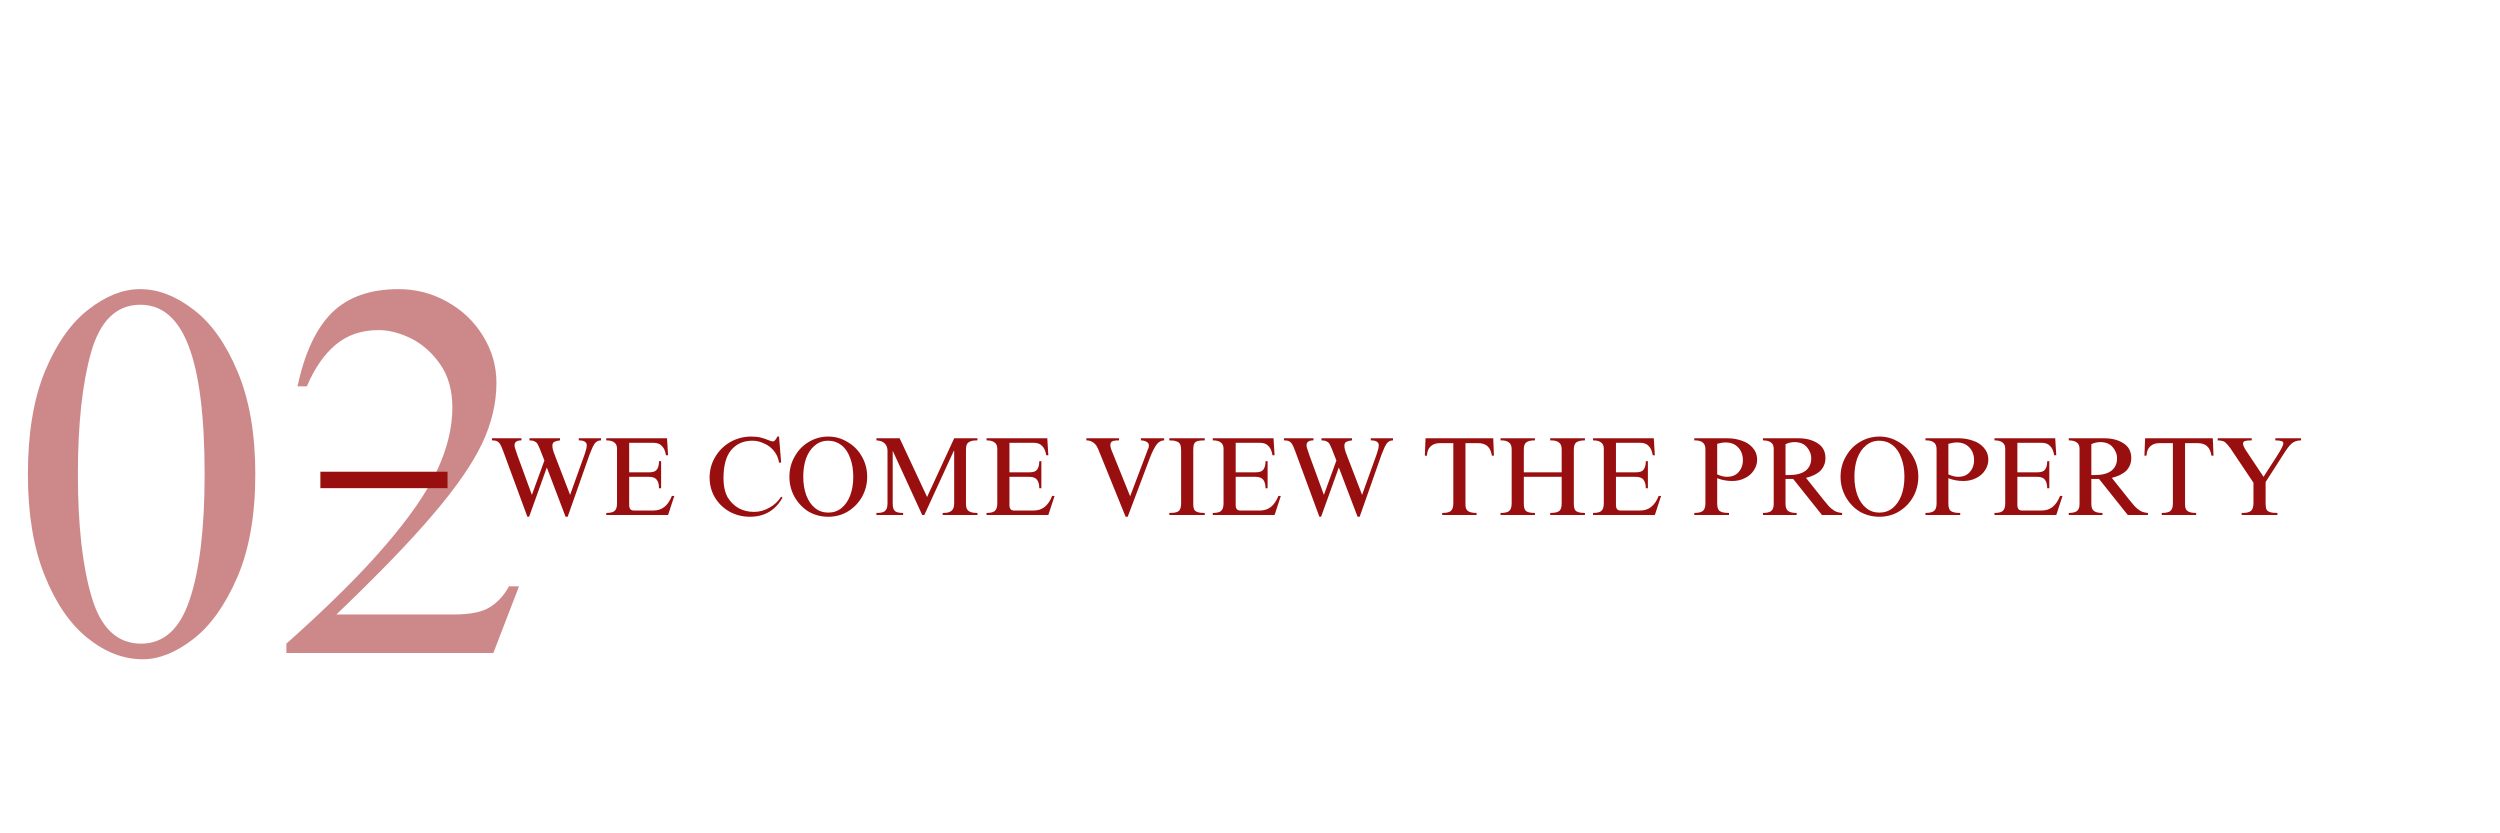 <svg xmlns="http://www.w3.org/2000/svg" xmlns:xlink="http://www.w3.org/1999/xlink" width="150" zoomAndPan="magnify" viewBox="0 0 112.5 37.5" height="50" preserveAspectRatio="xMidYMid meet" version="1.0"><defs><filter x="0%" y="0%" width="100%" height="100%" id="7bd0cc8aed"><feColorMatrix values="0 0 0 0 1 0 0 0 0 1 0 0 0 0 1 0 0 0 1 0" color-interpolation-filters="sRGB"/></filter><g/><clipPath id="b178bb48ab"><path d="M 0.492 12 L 26 12 L 26 37 L 0.492 37 Z M 0.492 12 " clip-rule="nonzero"/></clipPath><mask id="90a56f530d"><g filter="url(#7bd0cc8aed)"><rect x="-11.25" width="135" fill="#000000" y="-3.75" height="45" fill-opacity="0.49"/></g></mask><clipPath id="aaf6b92655"><rect x="0" width="26" y="0" height="25"/></clipPath><clipPath id="d3819ef37f"><path d="M 1 0.184 L 7 0.184 L 7 5 L 1 5 Z M 1 0.184 " clip-rule="nonzero"/></clipPath><clipPath id="b7cb80a172"><path d="M 6 0.184 L 10 0.184 L 10 5 L 6 5 Z M 6 0.184 " clip-rule="nonzero"/></clipPath><clipPath id="dcb5af443e"><path d="M 10 0.184 L 15 0.184 L 15 5 L 10 5 Z M 10 0.184 " clip-rule="nonzero"/></clipPath><clipPath id="ea3b3241e6"><path d="M 14 0.184 L 19 0.184 L 19 5 L 14 5 Z M 14 0.184 " clip-rule="nonzero"/></clipPath><clipPath id="5d25c6e508"><path d="M 18 0.184 L 23 0.184 L 23 5 L 18 5 Z M 18 0.184 " clip-rule="nonzero"/></clipPath><clipPath id="6731e6458c"><path d="M 23 0.184 L 27 0.184 L 27 5 L 23 5 Z M 23 0.184 " clip-rule="nonzero"/></clipPath><clipPath id="83de08fdaa"><path d="M 27 0.184 L 32 0.184 L 32 5 L 27 5 Z M 27 0.184 " clip-rule="nonzero"/></clipPath><clipPath id="bb69a58cae"><path d="M 31 0.184 L 34 0.184 L 34 5 L 31 5 Z M 31 0.184 " clip-rule="nonzero"/></clipPath><clipPath id="37d35c934d"><path d="M 33 0.184 L 37 0.184 L 37 5 L 33 5 Z M 33 0.184 " clip-rule="nonzero"/></clipPath><clipPath id="68a44f9555"><path d="M 36 0.184 L 42 0.184 L 42 5 L 36 5 Z M 36 0.184 " clip-rule="nonzero"/></clipPath><clipPath id="e288a7b350"><path d="M 43 0.184 L 47 0.184 L 47 5 L 43 5 Z M 43 0.184 " clip-rule="nonzero"/></clipPath><clipPath id="f506f28c32"><path d="M 46 0.184 L 51 0.184 L 51 5 L 46 5 Z M 46 0.184 " clip-rule="nonzero"/></clipPath><clipPath id="a26152aae1"><path d="M 50 0.184 L 54 0.184 L 54 5 L 50 5 Z M 50 0.184 " clip-rule="nonzero"/></clipPath><clipPath id="1c2eb96739"><path d="M 55 0.184 L 59 0.184 L 59 5 L 55 5 Z M 55 0.184 " clip-rule="nonzero"/></clipPath><clipPath id="9ee4365fdc"><path d="M 58 0.184 L 62 0.184 L 62 5 L 58 5 Z M 58 0.184 " clip-rule="nonzero"/></clipPath><clipPath id="3457a411ad"><path d="M 61 0.184 L 66 0.184 L 66 5 L 61 5 Z M 61 0.184 " clip-rule="nonzero"/></clipPath><clipPath id="85c8df545d"><path d="M 65 0.184 L 69 0.184 L 69 5 L 65 5 Z M 65 0.184 " clip-rule="nonzero"/></clipPath><clipPath id="2ddfd30837"><path d="M 68 0.184 L 72 0.184 L 72 5 L 68 5 Z M 68 0.184 " clip-rule="nonzero"/></clipPath><clipPath id="e878d48009"><path d="M 72 0.184 L 76 0.184 L 76 5 L 72 5 Z M 72 0.184 " clip-rule="nonzero"/></clipPath><clipPath id="3eb0924fd8"><path d="M 75 0.184 L 79 0.184 L 79 5 L 75 5 Z M 75 0.184 " clip-rule="nonzero"/></clipPath><clipPath id="abccf1836a"><path d="M 78 0.184 L 82.992 0.184 L 82.992 5 L 78 5 Z M 78 0.184 " clip-rule="nonzero"/></clipPath><clipPath id="0bf7255005"><rect x="0" width="83" y="0" height="6"/></clipPath></defs><g clip-path="url(#b178bb48ab)"><g mask="url(#90a56f530d)"><g transform="matrix(1, 0, 0, 1, 0, 12)"><g clip-path="url(#aaf6b92655)"><g fill="#990f0f" fill-opacity="1"><g transform="translate(0.505, 17.386)"><g><path d="M 5.797 -16.375 C 6.609 -16.375 7.41 -16.066 8.203 -15.453 C 9.004 -14.848 9.664 -13.914 10.188 -12.656 C 10.719 -11.395 10.984 -9.859 10.984 -8.047 C 10.984 -6.203 10.711 -4.656 10.172 -3.406 C 9.629 -2.156 8.969 -1.227 8.188 -0.625 C 7.406 -0.02 6.648 0.281 5.922 0.281 C 5.055 0.281 4.227 -0.035 3.438 -0.672 C 2.645 -1.305 2 -2.25 1.5 -3.5 C 1 -4.75 0.75 -6.266 0.75 -8.047 C 0.75 -9.879 1.004 -11.422 1.516 -12.672 C 2.035 -13.922 2.688 -14.848 3.469 -15.453 C 4.25 -16.066 5.023 -16.375 5.797 -16.375 Z M 3 -8.047 C 3 -5.742 3.207 -3.895 3.625 -2.5 C 4.039 -1.113 4.781 -0.422 5.844 -0.422 C 6.863 -0.422 7.594 -1.082 8.031 -2.406 C 8.477 -3.727 8.703 -5.609 8.703 -8.047 C 8.703 -10.648 8.461 -12.57 7.984 -13.812 C 7.516 -15.051 6.789 -15.672 5.812 -15.672 C 4.738 -15.672 4 -14.957 3.594 -13.531 C 3.195 -12.113 3 -10.285 3 -8.047 Z M 3 -8.047 "/></g></g></g><g fill="#990f0f" fill-opacity="1"><g transform="translate(12.231, 17.386)"><g><path d="M 5.703 -16.375 C 6.504 -16.375 7.238 -16.18 7.906 -15.797 C 8.582 -15.422 9.117 -14.906 9.516 -14.25 C 9.91 -13.602 10.109 -12.906 10.109 -12.156 C 10.109 -11.25 9.895 -10.344 9.469 -9.438 C 9.039 -8.531 8.312 -7.473 7.281 -6.266 C 6.258 -5.055 4.801 -3.547 2.906 -1.734 L 8.188 -1.734 C 8.926 -1.734 9.469 -1.844 9.812 -2.062 C 10.164 -2.281 10.453 -2.594 10.672 -3 L 11.125 -3 L 9.969 0 L 0.656 0 L 0.656 -0.422 C 2.551 -2.109 4.039 -3.586 5.125 -4.859 C 6.219 -6.129 6.988 -7.25 7.438 -8.219 C 7.895 -9.195 8.125 -10.141 8.125 -11.047 C 8.125 -11.816 7.945 -12.457 7.594 -12.969 C 7.238 -13.488 6.805 -13.879 6.297 -14.141 C 5.785 -14.398 5.289 -14.531 4.812 -14.531 C 4.039 -14.531 3.395 -14.312 2.875 -13.875 C 2.352 -13.438 1.922 -12.812 1.578 -12 L 1.156 -12 C 1.477 -13.5 1.992 -14.602 2.703 -15.312 C 3.422 -16.02 4.422 -16.375 5.703 -16.375 Z M 5.703 -16.375 "/></g></g></g></g></g></g></g><g transform="matrix(1, 0, 0, 1, 21, 19)"><g clip-path="url(#0bf7255005)"><g clip-path="url(#d3819ef37f)"><g fill="#990f0f" fill-opacity="1"><g transform="translate(1.107, 4.176)"><g><path d="M 1.359 -3.359 C 1.148 -3.359 1.047 -3.285 1.047 -3.141 C 1.047 -3.098 1.055 -3.047 1.078 -2.984 C 1.098 -2.93 1.133 -2.82 1.188 -2.656 L 1.828 -0.906 L 2.391 -2.453 L 2.188 -2.969 C 2.145 -3.07 2.109 -3.148 2.078 -3.203 C 2.047 -3.254 2.004 -3.289 1.953 -3.312 C 1.898 -3.344 1.82 -3.359 1.719 -3.359 L 1.719 -3.453 L 3.094 -3.453 L 3.094 -3.359 C 2.988 -3.348 2.906 -3.328 2.844 -3.297 C 2.781 -3.266 2.75 -3.207 2.75 -3.125 C 2.75 -3.02 2.781 -2.891 2.844 -2.734 L 3.547 -0.906 L 4.219 -2.781 C 4.25 -2.883 4.27 -2.957 4.281 -3 C 4.289 -3.039 4.297 -3.086 4.297 -3.141 C 4.297 -3.285 4.176 -3.359 3.938 -3.359 L 3.938 -3.453 L 4.938 -3.453 L 4.938 -3.359 C 4.82 -3.359 4.727 -3.312 4.656 -3.219 C 4.594 -3.133 4.516 -2.969 4.422 -2.719 L 3.438 0.078 L 3.344 0.078 L 2.5 -2.141 L 1.703 0.078 L 1.625 0.078 L 0.531 -2.891 C 0.477 -3.035 0.43 -3.141 0.391 -3.203 C 0.348 -3.266 0.301 -3.305 0.25 -3.328 C 0.207 -3.348 0.133 -3.359 0.031 -3.359 L 0.031 -3.453 L 1.359 -3.453 Z M 1.359 -3.359 "/></g></g></g></g><g clip-path="url(#b7cb80a172)"><g fill="#990f0f" fill-opacity="1"><g transform="translate(6.094, 4.176)"><g><path d="M 2.969 -2.688 L 2.875 -2.688 C 2.844 -2.883 2.781 -3.023 2.688 -3.109 C 2.602 -3.203 2.477 -3.25 2.312 -3.25 L 1.219 -3.25 L 1.219 -1.922 L 2.125 -1.922 C 2.281 -1.922 2.391 -1.957 2.453 -2.031 C 2.523 -2.113 2.562 -2.242 2.562 -2.422 L 2.656 -2.422 L 2.656 -1.203 L 2.562 -1.203 C 2.562 -1.379 2.523 -1.508 2.453 -1.594 C 2.391 -1.676 2.273 -1.719 2.109 -1.719 L 1.219 -1.719 L 1.219 -0.453 C 1.219 -0.285 1.285 -0.203 1.422 -0.203 L 2.312 -0.203 C 2.5 -0.203 2.66 -0.254 2.797 -0.359 C 2.941 -0.473 3.055 -0.641 3.141 -0.859 L 3.25 -0.859 L 2.969 0 L 0.188 0 L 0.188 -0.094 C 0.352 -0.094 0.473 -0.117 0.547 -0.172 C 0.629 -0.234 0.672 -0.348 0.672 -0.516 L 0.672 -2.984 C 0.672 -3.117 0.629 -3.211 0.547 -3.266 C 0.473 -3.328 0.352 -3.359 0.188 -3.359 L 0.188 -3.453 L 2.922 -3.453 Z M 2.969 -2.688 "/></g></g></g></g><g fill="#990f0f" fill-opacity="1"><g transform="translate(9.454, 4.176)"><g/></g></g><g clip-path="url(#dcb5af443e)"><g fill="#990f0f" fill-opacity="1"><g transform="translate(10.713, 4.176)"><g><path d="M 2.094 -3.531 C 2.258 -3.531 2.406 -3.516 2.531 -3.484 C 2.656 -3.453 2.773 -3.41 2.891 -3.359 C 2.984 -3.328 3.039 -3.312 3.062 -3.312 C 3.102 -3.312 3.141 -3.332 3.172 -3.375 C 3.211 -3.414 3.242 -3.469 3.266 -3.531 L 3.344 -3.531 L 3.438 -2.359 L 3.344 -2.359 C 3.312 -2.566 3.234 -2.742 3.109 -2.891 C 2.992 -3.035 2.848 -3.145 2.672 -3.219 C 2.504 -3.301 2.328 -3.344 2.141 -3.344 C 1.742 -3.344 1.426 -3.203 1.188 -2.922 C 0.957 -2.641 0.844 -2.219 0.844 -1.656 C 0.844 -1.312 0.906 -1.023 1.031 -0.797 C 1.164 -0.578 1.336 -0.41 1.547 -0.297 C 1.754 -0.191 1.977 -0.141 2.219 -0.141 C 2.457 -0.141 2.688 -0.203 2.906 -0.328 C 3.133 -0.453 3.312 -0.617 3.438 -0.828 L 3.5 -0.781 C 3.176 -0.207 2.688 0.078 2.031 0.078 C 1.695 0.078 1.391 0 1.109 -0.156 C 0.836 -0.312 0.617 -0.523 0.453 -0.797 C 0.297 -1.066 0.219 -1.363 0.219 -1.688 C 0.219 -2.02 0.301 -2.328 0.469 -2.609 C 0.633 -2.891 0.859 -3.113 1.141 -3.281 C 1.43 -3.445 1.75 -3.531 2.094 -3.531 Z M 2.094 -3.531 "/></g></g></g></g><g clip-path="url(#ea3b3241e6)"><g fill="#990f0f" fill-opacity="1"><g transform="translate(14.335, 4.176)"><g><path d="M 1.938 -3.531 C 2.258 -3.531 2.551 -3.445 2.812 -3.281 C 3.082 -3.125 3.297 -2.906 3.453 -2.625 C 3.609 -2.352 3.688 -2.051 3.688 -1.719 C 3.688 -1.395 3.609 -1.094 3.453 -0.812 C 3.297 -0.539 3.082 -0.32 2.812 -0.156 C 2.551 0 2.258 0.078 1.938 0.078 C 1.613 0.078 1.316 0 1.047 -0.156 C 0.785 -0.32 0.578 -0.539 0.422 -0.812 C 0.266 -1.094 0.188 -1.395 0.188 -1.719 C 0.188 -2.051 0.266 -2.352 0.422 -2.625 C 0.578 -2.906 0.785 -3.125 1.047 -3.281 C 1.316 -3.445 1.613 -3.531 1.938 -3.531 Z M 0.812 -1.719 C 0.812 -1.406 0.859 -1.125 0.953 -0.875 C 1.047 -0.633 1.176 -0.445 1.344 -0.312 C 1.508 -0.176 1.707 -0.109 1.938 -0.109 C 2.164 -0.109 2.363 -0.176 2.531 -0.312 C 2.695 -0.445 2.828 -0.633 2.922 -0.875 C 3.016 -1.125 3.062 -1.406 3.062 -1.719 C 3.062 -2.039 3.016 -2.32 2.922 -2.562 C 2.836 -2.812 2.707 -3.004 2.531 -3.141 C 2.363 -3.273 2.164 -3.344 1.938 -3.344 C 1.695 -3.344 1.492 -3.27 1.328 -3.125 C 1.16 -2.988 1.031 -2.797 0.938 -2.547 C 0.852 -2.305 0.812 -2.031 0.812 -1.719 Z M 0.812 -1.719 "/></g></g></g></g><g clip-path="url(#5d25c6e508)"><g fill="#990f0f" fill-opacity="1"><g transform="translate(18.219, 4.176)"><g><path d="M 2.5 -0.812 L 3.719 -3.453 L 4.766 -3.453 L 4.766 -3.359 L 4.734 -3.359 C 4.566 -3.359 4.441 -3.328 4.359 -3.266 C 4.285 -3.211 4.25 -3.109 4.25 -2.953 L 4.25 -0.5 C 4.25 -0.352 4.285 -0.25 4.359 -0.188 C 4.441 -0.125 4.566 -0.094 4.734 -0.094 L 4.766 -0.094 L 4.766 0 L 3.203 0 L 3.203 -0.094 L 3.25 -0.094 C 3.406 -0.094 3.52 -0.125 3.594 -0.188 C 3.676 -0.25 3.719 -0.359 3.719 -0.516 L 3.719 -2.891 L 3.703 -2.891 L 2.375 0 L 2.281 0 L 0.953 -2.891 L 0.953 -0.5 C 0.953 -0.344 0.988 -0.234 1.062 -0.172 C 1.133 -0.117 1.254 -0.094 1.422 -0.094 L 1.422 0 L 0.219 0 L 0.219 -0.094 L 0.25 -0.094 C 0.406 -0.094 0.52 -0.117 0.594 -0.172 C 0.676 -0.234 0.719 -0.348 0.719 -0.516 L 0.719 -2.875 C 0.719 -3.031 0.676 -3.145 0.594 -3.219 C 0.52 -3.301 0.395 -3.348 0.219 -3.359 L 0.219 -3.453 L 1.266 -3.453 Z M 2.5 -0.812 "/></g></g></g></g><g clip-path="url(#6731e6458c)"><g fill="#990f0f" fill-opacity="1"><g transform="translate(23.206, 4.176)"><g><path d="M 2.969 -2.688 L 2.875 -2.688 C 2.844 -2.883 2.781 -3.023 2.688 -3.109 C 2.602 -3.203 2.477 -3.25 2.312 -3.25 L 1.219 -3.25 L 1.219 -1.922 L 2.125 -1.922 C 2.281 -1.922 2.391 -1.957 2.453 -2.031 C 2.523 -2.113 2.562 -2.242 2.562 -2.422 L 2.656 -2.422 L 2.656 -1.203 L 2.562 -1.203 C 2.562 -1.379 2.523 -1.508 2.453 -1.594 C 2.391 -1.676 2.273 -1.719 2.109 -1.719 L 1.219 -1.719 L 1.219 -0.453 C 1.219 -0.285 1.285 -0.203 1.422 -0.203 L 2.312 -0.203 C 2.5 -0.203 2.66 -0.254 2.797 -0.359 C 2.941 -0.473 3.055 -0.641 3.141 -0.859 L 3.25 -0.859 L 2.969 0 L 0.188 0 L 0.188 -0.094 C 0.352 -0.094 0.473 -0.117 0.547 -0.172 C 0.629 -0.234 0.672 -0.348 0.672 -0.516 L 0.672 -2.984 C 0.672 -3.117 0.629 -3.211 0.547 -3.266 C 0.473 -3.328 0.352 -3.359 0.188 -3.359 L 0.188 -3.453 L 2.922 -3.453 Z M 2.969 -2.688 "/></g></g></g></g><g fill="#990f0f" fill-opacity="1"><g transform="translate(26.566, 4.176)"><g/></g></g><g clip-path="url(#83de08fdaa)"><g fill="#990f0f" fill-opacity="1"><g transform="translate(27.825, 4.176)"><g><path d="M 1.531 -3.359 C 1.383 -3.359 1.281 -3.344 1.219 -3.312 C 1.164 -3.281 1.141 -3.223 1.141 -3.141 C 1.141 -3.066 1.176 -2.945 1.25 -2.781 L 2.031 -0.844 L 2.812 -2.906 C 2.812 -2.914 2.82 -2.941 2.844 -2.984 C 2.863 -3.023 2.875 -3.07 2.875 -3.125 C 2.875 -3.207 2.836 -3.266 2.766 -3.297 C 2.691 -3.336 2.609 -3.359 2.516 -3.359 L 2.516 -3.453 L 3.562 -3.453 L 3.562 -3.359 C 3.438 -3.359 3.328 -3.301 3.234 -3.188 C 3.141 -3.07 3.035 -2.867 2.922 -2.578 L 1.922 0.078 L 1.828 0.078 L 0.656 -2.812 C 0.602 -2.957 0.551 -3.066 0.5 -3.141 C 0.445 -3.211 0.383 -3.266 0.312 -3.297 C 0.25 -3.336 0.164 -3.359 0.062 -3.359 L 0.062 -3.453 L 1.531 -3.453 Z M 1.531 -3.359 "/></g></g></g></g><g clip-path="url(#bb69a58cae)"><g fill="#990f0f" fill-opacity="1"><g transform="translate(31.447, 4.176)"><g><path d="M 1.766 -3.359 C 1.617 -3.359 1.508 -3.348 1.438 -3.328 C 1.363 -3.305 1.312 -3.258 1.281 -3.188 C 1.258 -3.125 1.25 -3.031 1.25 -2.906 L 1.25 -0.5 C 1.25 -0.383 1.266 -0.297 1.297 -0.234 C 1.336 -0.18 1.395 -0.145 1.469 -0.125 C 1.539 -0.102 1.641 -0.094 1.766 -0.094 L 1.766 0 L 0.172 0 L 0.172 -0.094 C 0.305 -0.094 0.41 -0.102 0.484 -0.125 C 0.555 -0.145 0.609 -0.18 0.641 -0.234 C 0.68 -0.297 0.703 -0.391 0.703 -0.516 L 0.703 -2.906 C 0.703 -3.031 0.688 -3.125 0.656 -3.188 C 0.625 -3.25 0.57 -3.289 0.5 -3.312 C 0.426 -3.344 0.316 -3.359 0.172 -3.359 L 0.172 -3.453 L 1.766 -3.453 Z M 1.766 -3.359 "/></g></g></g></g><g clip-path="url(#37d35c934d)"><g fill="#990f0f" fill-opacity="1"><g transform="translate(33.387, 4.176)"><g><path d="M 2.969 -2.688 L 2.875 -2.688 C 2.844 -2.883 2.781 -3.023 2.688 -3.109 C 2.602 -3.203 2.477 -3.25 2.312 -3.25 L 1.219 -3.25 L 1.219 -1.922 L 2.125 -1.922 C 2.281 -1.922 2.391 -1.957 2.453 -2.031 C 2.523 -2.113 2.562 -2.242 2.562 -2.422 L 2.656 -2.422 L 2.656 -1.203 L 2.562 -1.203 C 2.562 -1.379 2.523 -1.508 2.453 -1.594 C 2.391 -1.676 2.273 -1.719 2.109 -1.719 L 1.219 -1.719 L 1.219 -0.453 C 1.219 -0.285 1.285 -0.203 1.422 -0.203 L 2.312 -0.203 C 2.5 -0.203 2.66 -0.254 2.797 -0.359 C 2.941 -0.473 3.055 -0.641 3.141 -0.859 L 3.25 -0.859 L 2.969 0 L 0.188 0 L 0.188 -0.094 C 0.352 -0.094 0.473 -0.117 0.547 -0.172 C 0.629 -0.234 0.672 -0.348 0.672 -0.516 L 0.672 -2.984 C 0.672 -3.117 0.629 -3.211 0.547 -3.266 C 0.473 -3.328 0.352 -3.359 0.188 -3.359 L 0.188 -3.453 L 2.922 -3.453 Z M 2.969 -2.688 "/></g></g></g></g><g clip-path="url(#68a44f9555)"><g fill="#990f0f" fill-opacity="1"><g transform="translate(36.747, 4.176)"><g><path d="M 1.359 -3.359 C 1.148 -3.359 1.047 -3.285 1.047 -3.141 C 1.047 -3.098 1.055 -3.047 1.078 -2.984 C 1.098 -2.93 1.133 -2.82 1.188 -2.656 L 1.828 -0.906 L 2.391 -2.453 L 2.188 -2.969 C 2.145 -3.07 2.109 -3.148 2.078 -3.203 C 2.047 -3.254 2.004 -3.289 1.953 -3.312 C 1.898 -3.344 1.82 -3.359 1.719 -3.359 L 1.719 -3.453 L 3.094 -3.453 L 3.094 -3.359 C 2.988 -3.348 2.906 -3.328 2.844 -3.297 C 2.781 -3.266 2.75 -3.207 2.75 -3.125 C 2.75 -3.02 2.781 -2.891 2.844 -2.734 L 3.547 -0.906 L 4.219 -2.781 C 4.25 -2.883 4.27 -2.957 4.281 -3 C 4.289 -3.039 4.297 -3.086 4.297 -3.141 C 4.297 -3.285 4.176 -3.359 3.938 -3.359 L 3.938 -3.453 L 4.938 -3.453 L 4.938 -3.359 C 4.82 -3.359 4.727 -3.312 4.656 -3.219 C 4.594 -3.133 4.516 -2.969 4.422 -2.719 L 3.438 0.078 L 3.344 0.078 L 2.5 -2.141 L 1.703 0.078 L 1.625 0.078 L 0.531 -2.891 C 0.477 -3.035 0.43 -3.141 0.391 -3.203 C 0.348 -3.266 0.301 -3.305 0.25 -3.328 C 0.207 -3.348 0.133 -3.359 0.031 -3.359 L 0.031 -3.453 L 1.359 -3.453 Z M 1.359 -3.359 "/></g></g></g></g><g fill="#990f0f" fill-opacity="1"><g transform="translate(41.734, 4.176)"><g/></g></g><g clip-path="url(#e288a7b350)"><g fill="#990f0f" fill-opacity="1"><g transform="translate(42.993, 4.176)"><g><path d="M 3.234 -2.672 L 3.141 -2.672 C 3.086 -3.047 2.883 -3.234 2.531 -3.234 L 1.953 -3.234 L 1.953 -0.469 C 1.953 -0.32 1.992 -0.223 2.078 -0.172 C 2.16 -0.117 2.285 -0.094 2.453 -0.094 L 2.453 0 L 0.906 0 L 0.906 -0.094 C 1.082 -0.094 1.207 -0.117 1.281 -0.172 C 1.363 -0.234 1.406 -0.348 1.406 -0.516 L 1.406 -3.234 L 0.797 -3.234 C 0.629 -3.234 0.492 -3.188 0.391 -3.094 C 0.285 -3 0.227 -2.859 0.219 -2.672 L 0.125 -2.672 L 0.156 -3.453 L 3.203 -3.453 Z M 3.234 -2.672 "/></g></g></g></g><g clip-path="url(#f506f28c32)"><g fill="#990f0f" fill-opacity="1"><g transform="translate(46.353, 4.176)"><g><path d="M 1.719 -3.359 L 1.703 -3.359 C 1.523 -3.359 1.398 -3.328 1.328 -3.266 C 1.254 -3.211 1.219 -3.109 1.219 -2.953 L 1.219 -1.922 L 2.922 -1.922 L 2.922 -2.953 C 2.922 -3.109 2.879 -3.211 2.797 -3.266 C 2.723 -3.328 2.602 -3.359 2.438 -3.359 L 2.406 -3.359 L 2.406 -3.453 L 3.969 -3.453 L 3.969 -3.359 C 3.789 -3.359 3.66 -3.328 3.578 -3.266 C 3.504 -3.211 3.469 -3.102 3.469 -2.938 L 3.469 -0.5 C 3.469 -0.332 3.504 -0.223 3.578 -0.172 C 3.66 -0.117 3.789 -0.094 3.969 -0.094 L 3.969 0 L 2.406 0 L 2.406 -0.094 C 2.594 -0.094 2.723 -0.117 2.797 -0.172 C 2.879 -0.223 2.922 -0.336 2.922 -0.516 L 2.922 -1.719 L 1.219 -1.719 L 1.219 -0.516 C 1.219 -0.336 1.254 -0.223 1.328 -0.172 C 1.41 -0.117 1.539 -0.094 1.719 -0.094 L 1.719 0 L 0.172 0 L 0.172 -0.094 C 0.348 -0.094 0.473 -0.117 0.547 -0.172 C 0.629 -0.234 0.672 -0.348 0.672 -0.516 L 0.672 -2.953 C 0.672 -3.109 0.629 -3.211 0.547 -3.266 C 0.473 -3.328 0.359 -3.359 0.203 -3.359 L 0.172 -3.359 L 0.172 -3.453 L 1.719 -3.453 Z M 1.719 -3.359 "/></g></g></g></g><g clip-path="url(#a26152aae1)"><g fill="#990f0f" fill-opacity="1"><g transform="translate(50.499, 4.176)"><g><path d="M 2.969 -2.688 L 2.875 -2.688 C 2.844 -2.883 2.781 -3.023 2.688 -3.109 C 2.602 -3.203 2.477 -3.25 2.312 -3.25 L 1.219 -3.25 L 1.219 -1.922 L 2.125 -1.922 C 2.281 -1.922 2.391 -1.957 2.453 -2.031 C 2.523 -2.113 2.562 -2.242 2.562 -2.422 L 2.656 -2.422 L 2.656 -1.203 L 2.562 -1.203 C 2.562 -1.379 2.523 -1.508 2.453 -1.594 C 2.391 -1.676 2.273 -1.719 2.109 -1.719 L 1.219 -1.719 L 1.219 -0.453 C 1.219 -0.285 1.285 -0.203 1.422 -0.203 L 2.312 -0.203 C 2.5 -0.203 2.66 -0.254 2.797 -0.359 C 2.941 -0.473 3.055 -0.641 3.141 -0.859 L 3.25 -0.859 L 2.969 0 L 0.188 0 L 0.188 -0.094 C 0.352 -0.094 0.473 -0.117 0.547 -0.172 C 0.629 -0.234 0.672 -0.348 0.672 -0.516 L 0.672 -2.984 C 0.672 -3.117 0.629 -3.211 0.547 -3.266 C 0.473 -3.328 0.352 -3.359 0.188 -3.359 L 0.188 -3.453 L 2.922 -3.453 Z M 2.969 -2.688 "/></g></g></g></g><g fill="#990f0f" fill-opacity="1"><g transform="translate(53.859, 4.176)"><g/></g></g><g clip-path="url(#1c2eb96739)"><g fill="#990f0f" fill-opacity="1"><g transform="translate(55.118, 4.176)"><g><path d="M 2.953 -2.484 C 2.953 -2.305 2.898 -2.145 2.797 -2 C 2.703 -1.852 2.566 -1.738 2.391 -1.656 C 2.223 -1.57 2.035 -1.531 1.828 -1.531 C 1.598 -1.531 1.375 -1.57 1.156 -1.656 L 1.156 -0.516 C 1.156 -0.336 1.195 -0.223 1.281 -0.172 C 1.363 -0.117 1.5 -0.094 1.688 -0.094 L 1.688 0 L 0.125 0 L 0.125 -0.094 C 0.312 -0.094 0.441 -0.125 0.516 -0.188 C 0.586 -0.25 0.625 -0.359 0.625 -0.516 L 0.625 -2.953 C 0.625 -3.109 0.582 -3.211 0.5 -3.266 C 0.426 -3.328 0.312 -3.359 0.156 -3.359 L 0.125 -3.359 L 0.125 -3.453 L 1.641 -3.453 C 1.859 -3.453 2.066 -3.414 2.266 -3.344 C 2.461 -3.281 2.625 -3.176 2.75 -3.031 C 2.883 -2.883 2.953 -2.703 2.953 -2.484 Z M 1.156 -3.203 L 1.156 -1.828 C 1.32 -1.754 1.469 -1.719 1.594 -1.719 C 1.812 -1.719 1.984 -1.785 2.109 -1.922 C 2.242 -2.066 2.312 -2.25 2.312 -2.469 C 2.312 -2.707 2.238 -2.898 2.094 -3.047 C 1.957 -3.191 1.77 -3.266 1.531 -3.266 C 1.414 -3.266 1.289 -3.242 1.156 -3.203 Z M 1.156 -3.203 "/></g></g></g></g><g clip-path="url(#9ee4365fdc)"><g fill="#990f0f" fill-opacity="1"><g transform="translate(58.161, 4.176)"><g><path d="M 2.984 -2.562 C 2.984 -2.344 2.91 -2.156 2.766 -2 C 2.617 -1.852 2.398 -1.742 2.109 -1.672 L 2.906 -0.672 C 3 -0.555 3.078 -0.461 3.141 -0.391 C 3.211 -0.316 3.297 -0.25 3.391 -0.188 C 3.492 -0.133 3.609 -0.102 3.734 -0.094 L 3.734 0 L 2.828 0 L 1.531 -1.625 L 1.188 -1.625 L 1.188 -0.5 C 1.188 -0.352 1.223 -0.25 1.297 -0.188 C 1.379 -0.125 1.5 -0.094 1.656 -0.094 L 1.688 -0.094 L 1.688 0 L 0.172 0 L 0.172 -0.094 C 0.328 -0.094 0.445 -0.117 0.531 -0.172 C 0.613 -0.234 0.656 -0.336 0.656 -0.484 L 0.656 -2.984 C 0.656 -3.117 0.613 -3.211 0.531 -3.266 C 0.445 -3.328 0.328 -3.359 0.172 -3.359 L 0.172 -3.453 L 1.781 -3.453 C 2.113 -3.453 2.395 -3.379 2.625 -3.234 C 2.863 -3.086 2.984 -2.863 2.984 -2.562 Z M 1.188 -3.188 L 1.188 -1.797 L 1.312 -1.797 C 1.656 -1.797 1.91 -1.859 2.078 -1.984 C 2.254 -2.117 2.344 -2.305 2.344 -2.547 C 2.344 -2.742 2.273 -2.914 2.141 -3.062 C 2.016 -3.207 1.832 -3.281 1.594 -3.281 C 1.457 -3.281 1.32 -3.25 1.188 -3.188 Z M 1.188 -3.188 "/></g></g></g></g><g clip-path="url(#3457a411ad)"><g fill="#990f0f" fill-opacity="1"><g transform="translate(61.637, 4.176)"><g><path d="M 1.938 -3.531 C 2.258 -3.531 2.551 -3.445 2.812 -3.281 C 3.082 -3.125 3.297 -2.906 3.453 -2.625 C 3.609 -2.352 3.688 -2.051 3.688 -1.719 C 3.688 -1.395 3.609 -1.094 3.453 -0.812 C 3.297 -0.539 3.082 -0.32 2.812 -0.156 C 2.551 0 2.258 0.078 1.938 0.078 C 1.613 0.078 1.316 0 1.047 -0.156 C 0.785 -0.32 0.578 -0.539 0.422 -0.812 C 0.266 -1.094 0.188 -1.395 0.188 -1.719 C 0.188 -2.051 0.266 -2.352 0.422 -2.625 C 0.578 -2.906 0.785 -3.125 1.047 -3.281 C 1.316 -3.445 1.613 -3.531 1.938 -3.531 Z M 0.812 -1.719 C 0.812 -1.406 0.859 -1.125 0.953 -0.875 C 1.047 -0.633 1.176 -0.445 1.344 -0.312 C 1.508 -0.176 1.707 -0.109 1.938 -0.109 C 2.164 -0.109 2.363 -0.176 2.531 -0.312 C 2.695 -0.445 2.828 -0.633 2.922 -0.875 C 3.016 -1.125 3.062 -1.406 3.062 -1.719 C 3.062 -2.039 3.016 -2.32 2.922 -2.562 C 2.836 -2.812 2.707 -3.004 2.531 -3.141 C 2.363 -3.273 2.164 -3.344 1.938 -3.344 C 1.695 -3.344 1.492 -3.27 1.328 -3.125 C 1.16 -2.988 1.031 -2.797 0.938 -2.547 C 0.852 -2.305 0.812 -2.031 0.812 -1.719 Z M 0.812 -1.719 "/></g></g></g></g><g clip-path="url(#85c8df545d)"><g fill="#990f0f" fill-opacity="1"><g transform="translate(65.521, 4.176)"><g><path d="M 2.953 -2.484 C 2.953 -2.305 2.898 -2.145 2.797 -2 C 2.703 -1.852 2.566 -1.738 2.391 -1.656 C 2.223 -1.57 2.035 -1.531 1.828 -1.531 C 1.598 -1.531 1.375 -1.57 1.156 -1.656 L 1.156 -0.516 C 1.156 -0.336 1.195 -0.223 1.281 -0.172 C 1.363 -0.117 1.5 -0.094 1.688 -0.094 L 1.688 0 L 0.125 0 L 0.125 -0.094 C 0.312 -0.094 0.441 -0.125 0.516 -0.188 C 0.586 -0.25 0.625 -0.359 0.625 -0.516 L 0.625 -2.953 C 0.625 -3.109 0.582 -3.211 0.5 -3.266 C 0.426 -3.328 0.312 -3.359 0.156 -3.359 L 0.125 -3.359 L 0.125 -3.453 L 1.641 -3.453 C 1.859 -3.453 2.066 -3.414 2.266 -3.344 C 2.461 -3.281 2.625 -3.176 2.75 -3.031 C 2.883 -2.883 2.953 -2.703 2.953 -2.484 Z M 1.156 -3.203 L 1.156 -1.828 C 1.32 -1.754 1.469 -1.719 1.594 -1.719 C 1.812 -1.719 1.984 -1.785 2.109 -1.922 C 2.242 -2.066 2.312 -2.25 2.312 -2.469 C 2.312 -2.707 2.238 -2.898 2.094 -3.047 C 1.957 -3.191 1.77 -3.266 1.531 -3.266 C 1.414 -3.266 1.289 -3.242 1.156 -3.203 Z M 1.156 -3.203 "/></g></g></g></g><g clip-path="url(#2ddfd30837)"><g fill="#990f0f" fill-opacity="1"><g transform="translate(68.563, 4.176)"><g><path d="M 2.969 -2.688 L 2.875 -2.688 C 2.844 -2.883 2.781 -3.023 2.688 -3.109 C 2.602 -3.203 2.477 -3.25 2.312 -3.25 L 1.219 -3.25 L 1.219 -1.922 L 2.125 -1.922 C 2.281 -1.922 2.391 -1.957 2.453 -2.031 C 2.523 -2.113 2.562 -2.242 2.562 -2.422 L 2.656 -2.422 L 2.656 -1.203 L 2.562 -1.203 C 2.562 -1.379 2.523 -1.508 2.453 -1.594 C 2.391 -1.676 2.273 -1.719 2.109 -1.719 L 1.219 -1.719 L 1.219 -0.453 C 1.219 -0.285 1.285 -0.203 1.422 -0.203 L 2.312 -0.203 C 2.5 -0.203 2.66 -0.254 2.797 -0.359 C 2.941 -0.473 3.055 -0.641 3.141 -0.859 L 3.25 -0.859 L 2.969 0 L 0.188 0 L 0.188 -0.094 C 0.352 -0.094 0.473 -0.117 0.547 -0.172 C 0.629 -0.234 0.672 -0.348 0.672 -0.516 L 0.672 -2.984 C 0.672 -3.117 0.629 -3.211 0.547 -3.266 C 0.473 -3.328 0.352 -3.359 0.188 -3.359 L 0.188 -3.453 L 2.922 -3.453 Z M 2.969 -2.688 "/></g></g></g></g><g clip-path="url(#e878d48009)"><g fill="#990f0f" fill-opacity="1"><g transform="translate(71.923, 4.176)"><g><path d="M 2.984 -2.562 C 2.984 -2.344 2.91 -2.156 2.766 -2 C 2.617 -1.852 2.398 -1.742 2.109 -1.672 L 2.906 -0.672 C 3 -0.555 3.078 -0.461 3.141 -0.391 C 3.211 -0.316 3.297 -0.25 3.391 -0.188 C 3.492 -0.133 3.609 -0.102 3.734 -0.094 L 3.734 0 L 2.828 0 L 1.531 -1.625 L 1.188 -1.625 L 1.188 -0.5 C 1.188 -0.352 1.223 -0.25 1.297 -0.188 C 1.379 -0.125 1.5 -0.094 1.656 -0.094 L 1.688 -0.094 L 1.688 0 L 0.172 0 L 0.172 -0.094 C 0.328 -0.094 0.445 -0.117 0.531 -0.172 C 0.613 -0.234 0.656 -0.336 0.656 -0.484 L 0.656 -2.984 C 0.656 -3.117 0.613 -3.211 0.531 -3.266 C 0.445 -3.328 0.328 -3.359 0.172 -3.359 L 0.172 -3.453 L 1.781 -3.453 C 2.113 -3.453 2.395 -3.379 2.625 -3.234 C 2.863 -3.086 2.984 -2.863 2.984 -2.562 Z M 1.188 -3.188 L 1.188 -1.797 L 1.312 -1.797 C 1.656 -1.797 1.91 -1.859 2.078 -1.984 C 2.254 -2.117 2.344 -2.305 2.344 -2.547 C 2.344 -2.742 2.273 -2.914 2.141 -3.062 C 2.016 -3.207 1.832 -3.281 1.594 -3.281 C 1.457 -3.281 1.32 -3.25 1.188 -3.188 Z M 1.188 -3.188 "/></g></g></g></g><g clip-path="url(#3eb0924fd8)"><g fill="#990f0f" fill-opacity="1"><g transform="translate(75.374, 4.176)"><g><path d="M 3.234 -2.672 L 3.141 -2.672 C 3.086 -3.047 2.883 -3.234 2.531 -3.234 L 1.953 -3.234 L 1.953 -0.469 C 1.953 -0.32 1.992 -0.223 2.078 -0.172 C 2.16 -0.117 2.285 -0.094 2.453 -0.094 L 2.453 0 L 0.906 0 L 0.906 -0.094 C 1.082 -0.094 1.207 -0.117 1.281 -0.172 C 1.363 -0.234 1.406 -0.348 1.406 -0.516 L 1.406 -3.234 L 0.797 -3.234 C 0.629 -3.234 0.492 -3.188 0.391 -3.094 C 0.285 -3 0.227 -2.859 0.219 -2.672 L 0.125 -2.672 L 0.156 -3.453 L 3.203 -3.453 Z M 3.234 -2.672 "/></g></g></g></g><g clip-path="url(#abccf1836a)"><g fill="#990f0f" fill-opacity="1"><g transform="translate(78.734, 4.176)"><g><path d="M 1.594 -3.359 C 1.445 -3.359 1.344 -3.348 1.281 -3.328 C 1.227 -3.305 1.203 -3.266 1.203 -3.203 C 1.203 -3.141 1.25 -3.035 1.344 -2.891 L 2.125 -1.719 L 2.75 -2.688 C 2.926 -2.969 3.016 -3.145 3.016 -3.219 C 3.016 -3.281 2.984 -3.316 2.922 -3.328 C 2.867 -3.348 2.781 -3.359 2.656 -3.359 L 2.656 -3.453 L 3.812 -3.453 L 3.812 -3.359 C 3.645 -3.359 3.504 -3.312 3.391 -3.219 C 3.285 -3.125 3.156 -2.953 3 -2.703 L 2.219 -1.484 L 2.219 -0.5 C 2.219 -0.383 2.234 -0.297 2.266 -0.234 C 2.305 -0.18 2.363 -0.145 2.438 -0.125 C 2.508 -0.102 2.613 -0.094 2.75 -0.094 L 2.75 0 L 1.141 0 L 1.141 -0.094 L 1.188 -0.094 C 1.363 -0.094 1.488 -0.125 1.562 -0.188 C 1.633 -0.25 1.672 -0.367 1.672 -0.547 L 1.672 -1.453 L 0.625 -3.016 C 0.551 -3.117 0.488 -3.191 0.438 -3.234 C 0.395 -3.285 0.344 -3.316 0.281 -3.328 C 0.227 -3.348 0.156 -3.359 0.062 -3.359 L 0.062 -3.453 L 1.594 -3.453 Z M 1.594 -3.359 "/></g></g></g></g></g></g><path stroke-linecap="butt" transform="matrix(0.74, 0, 0, 0.74, 14.416, 21.226)" fill="none" stroke-linejoin="miter" d="M 0.002 0.502 L 7.734 0.502 " stroke="#990f0f" stroke-width="1" stroke-opacity="1" stroke-miterlimit="4"/></svg>